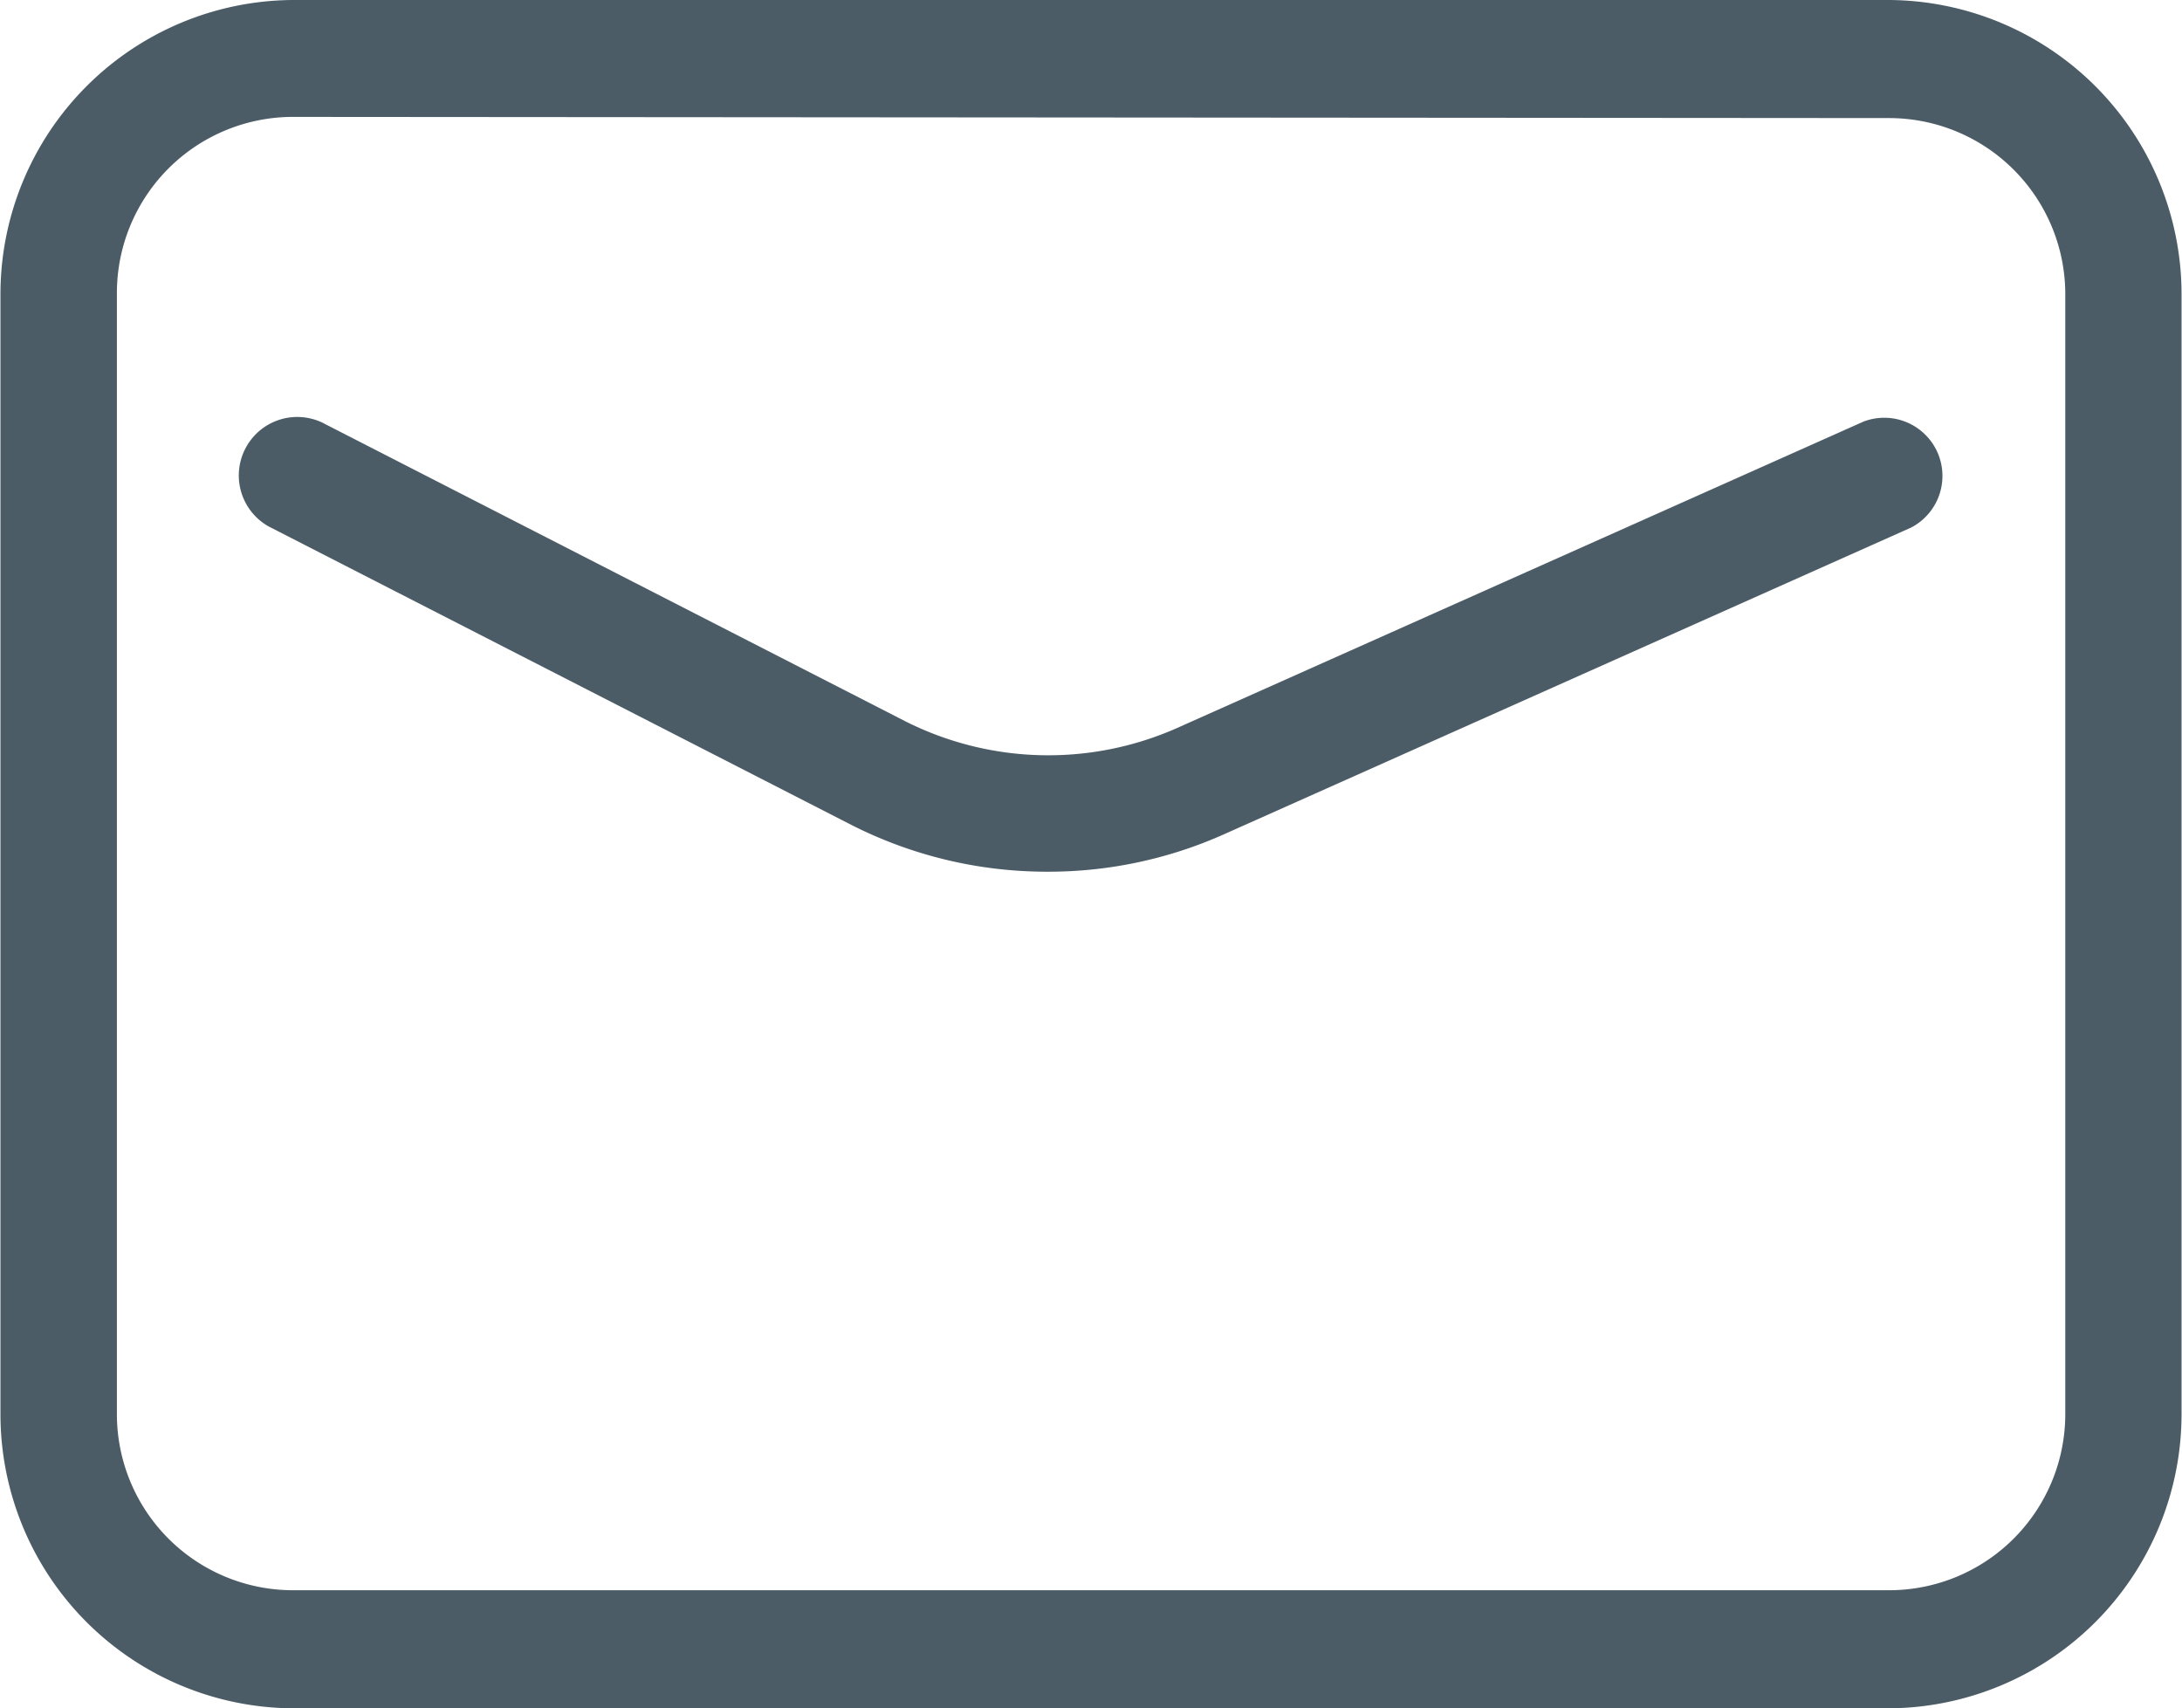 <svg xmlns="http://www.w3.org/2000/svg" width="23.874" height="18.693" viewBox="0 0 23.874 18.693"><g transform="translate(0 20.644)"><path d="M-4.369,0H-21.833a3.219,3.219,0,0,0-3.2,3.219V15.473a3.219,3.219,0,0,0,3.2,3.219H-4.369a3.22,3.22,0,0,0,3.2-3.218V3.2A3.22,3.22,0,0,0-4.369,0m1.928,15.475A1.928,1.928,0,0,1-4.369,17.4H-21.831a1.927,1.927,0,0,1-1.928-1.928V3.207a1.927,1.927,0,0,1,1.925-1.928l17.465.013A1.928,1.928,0,0,1-2.441,3.219Z" transform="translate(25.038 -20.644)" fill="#4b5c66"/><path d="M-3.757-.01l-7.52,3.357a3.475,3.475,0,0,1-2.962-.077L-20.622,0a.639.639,0,0,0-.828.264.64.64,0,0,0,.241.872l6.38,3.268a4.72,4.72,0,0,0,2.146.511,4.7,4.7,0,0,0,1.928-.409l7.52-3.357a.637.637,0,0,0,.3-.792A.637.637,0,0,0-3.757-.01" transform="translate(24.146 -16.021)" fill="#4b5c66"/><path d="M0-3.951H23.874V-22.644H0Z" transform="translate(0 2)" fill="none"/></g></svg>